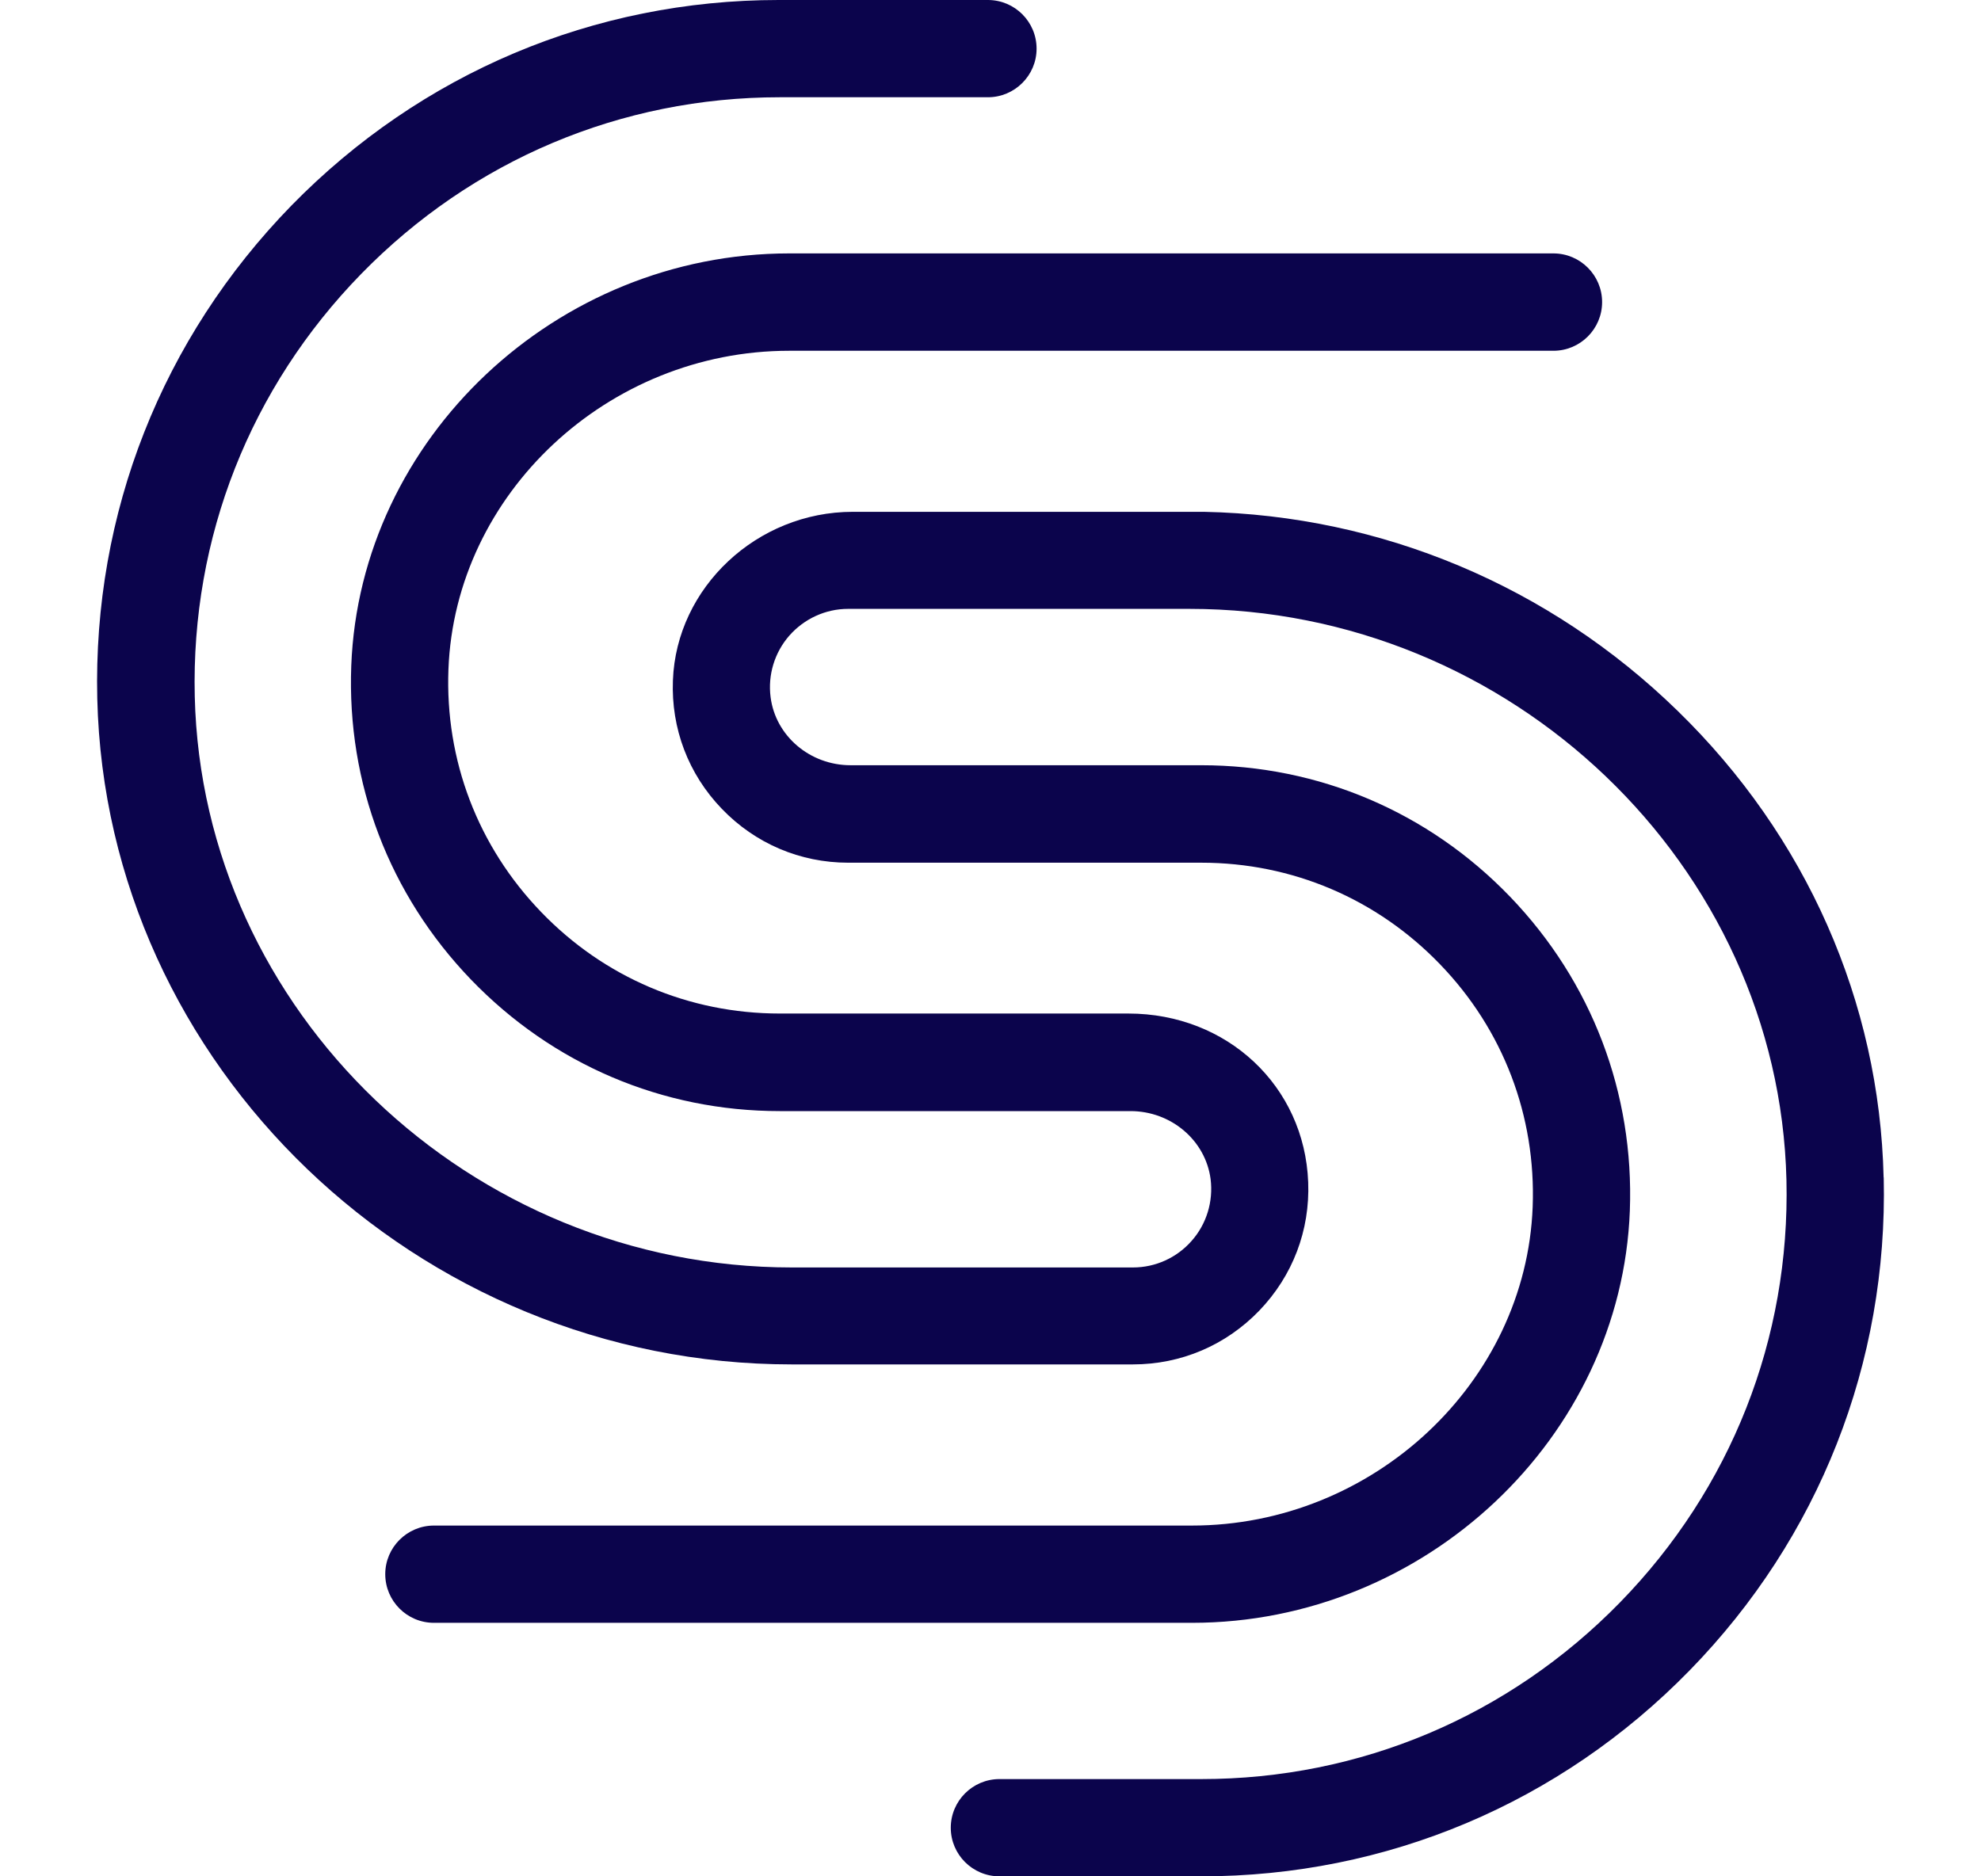 <svg width="19" height="18" viewBox="0 0 19 18" fill="none" xmlns="http://www.w3.org/2000/svg">
<g clip-path="url(#clip0_1530_5701)">
<path d="M10.866 13.089C11.327 13.089 11.757 12.906 12.078 12.573C12.398 12.24 12.565 11.803 12.547 11.341C12.512 10.419 11.77 9.723 10.822 9.723H7.479C6.608 9.723 5.794 9.377 5.189 8.748C4.583 8.119 4.268 7.293 4.301 6.421C4.365 4.736 5.831 3.365 7.569 3.365H14.899C15.156 3.365 15.366 3.156 15.366 2.898C15.366 2.64 15.156 2.431 14.899 2.431H7.569C5.335 2.431 3.452 4.206 3.369 6.387C3.326 7.514 3.734 8.583 4.517 9.397C5.301 10.211 6.353 10.659 7.479 10.659H10.843C11.232 10.659 11.562 10.939 11.611 11.311C11.638 11.526 11.572 11.743 11.429 11.904C11.287 12.066 11.082 12.159 10.867 12.159H7.594C4.508 12.159 1.939 9.702 1.868 6.681C1.832 5.159 2.399 3.719 3.465 2.627C4.531 1.535 5.957 0.933 7.479 0.933H9.475C9.732 0.933 9.942 0.724 9.942 0.467C9.942 0.209 9.733 0 9.475 0H7.468C5.697 0 4.038 0.701 2.795 1.972C1.553 3.246 0.891 4.925 0.933 6.701C1.016 10.223 4.003 13.089 7.592 13.089H10.865H10.866Z" fill="#0B044C"/>
<path d="M18.066 11.296C18.027 9.612 17.325 8.021 16.089 6.818C14.862 5.622 13.251 4.945 11.548 4.91H8.179C7.261 4.91 6.487 5.635 6.454 6.527C6.436 6.988 6.602 7.426 6.923 7.759C7.243 8.092 7.674 8.276 8.135 8.276H11.522C12.393 8.276 13.206 8.622 13.812 9.251C14.418 9.879 14.733 10.706 14.7 11.578C14.636 13.263 13.17 14.635 11.432 14.635H4.162C3.905 14.635 3.695 14.844 3.695 15.101C3.695 15.359 3.904 15.568 4.162 15.568H11.433C13.666 15.568 15.55 13.794 15.632 11.614C15.674 10.486 15.267 9.418 14.484 8.603C13.701 7.789 12.648 7.341 11.522 7.341H8.158C7.769 7.341 7.439 7.061 7.391 6.689C7.363 6.475 7.429 6.259 7.571 6.097C7.714 5.935 7.919 5.841 8.134 5.841H11.408C14.493 5.841 17.061 8.298 17.134 11.319C17.17 12.841 16.603 14.281 15.537 15.373C14.47 16.465 13.044 17.067 11.523 17.067H9.586C9.329 17.067 9.119 17.276 9.119 17.534C9.119 17.791 9.328 18 9.586 18H11.523C13.298 18 14.961 17.299 16.205 16.025C17.447 14.753 18.108 13.074 18.067 11.296H18.066Z" fill="#0B044C"/>
</g>
<defs>
<clipPath id="clip0_1530_5701">
<rect width="18" height="18" fill="white" transform="translate(0.5)"/>
</clipPath>
</defs>
</svg>
